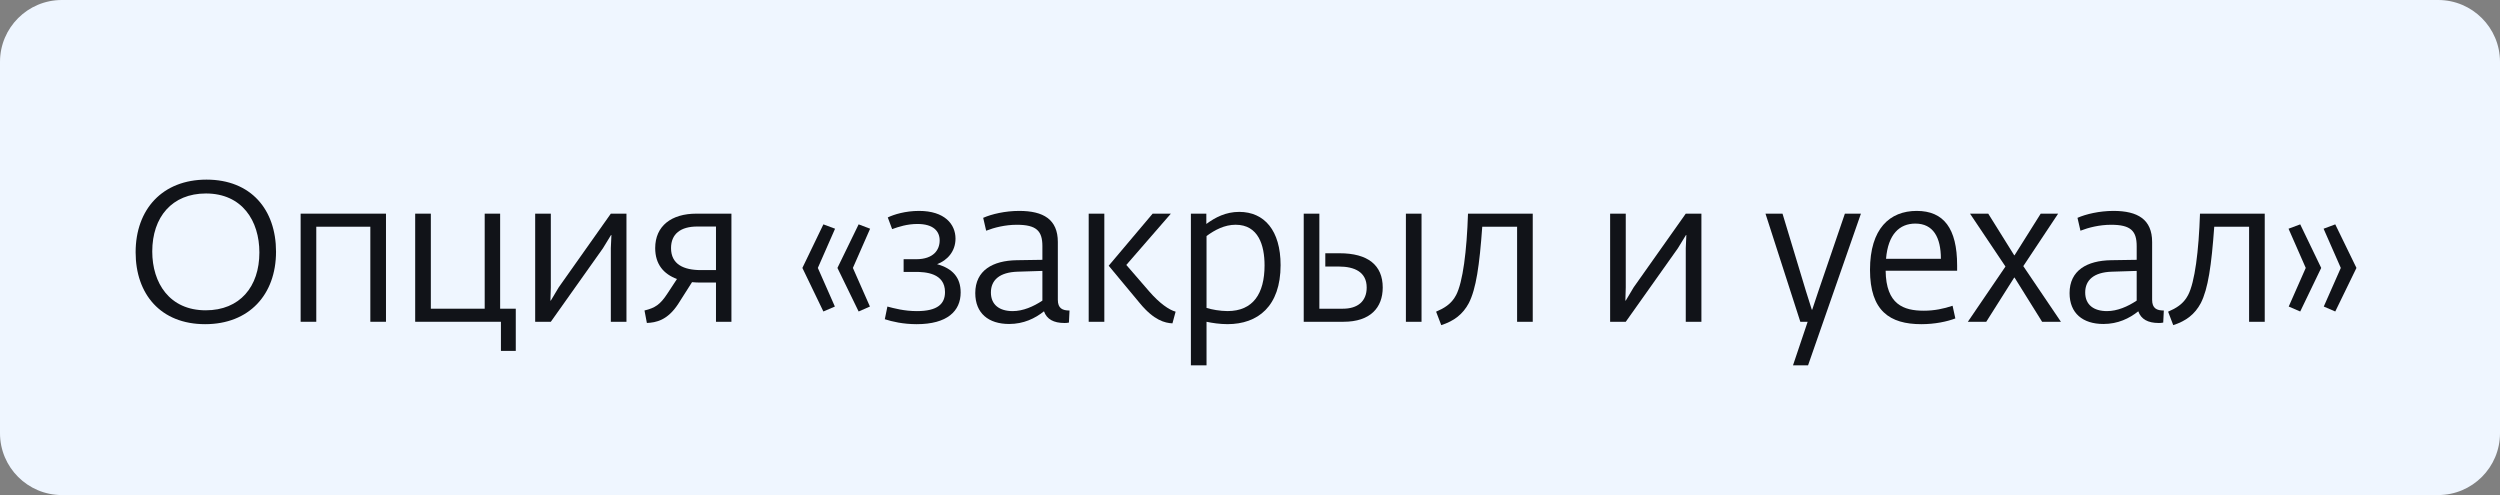 <?xml version="1.0" encoding="UTF-8"?> <svg xmlns="http://www.w3.org/2000/svg" viewBox="0 0 181.16 35.875" fill="none"><rect x="0" y="0" width="181.16" height="35.875" fill="#808080" stroke="none"/><path d="M0 4.484C0 2.008 2.008 0 4.484 0H176.676C179.152 0 181.16 2.008 181.16 4.484V31.389C181.16 33.866 179.152 35.873 176.676 35.873H4.484C2.008 35.873 0 33.866 0 31.389V4.484Z" fill="#EFF6FF"></path><path d="M168.204 19.415L166.683 22.572L165.85 22.213L167.084 19.415L165.836 16.574L166.683 16.258L168.204 19.415ZM170.758 19.415L169.222 22.572L168.39 22.213L169.624 19.415L168.376 16.574L169.222 16.258L170.758 19.415Z" fill="#111318"></path><path d="M157.482 23.561L157.109 22.585C157.64 22.356 158.214 22.054 158.559 21.38C159.047 20.447 159.333 18.18 159.42 15.482H164.112V23.317H162.978V16.429H160.453C160.252 19.228 160.008 20.935 159.477 21.968C159.047 22.772 158.415 23.26 157.482 23.561Z" fill="#111318"></path><path d="M155.952 17.536V21.726C155.952 22.343 156.282 22.501 156.799 22.501L156.756 23.376C156.627 23.405 156.512 23.405 156.426 23.405C155.651 23.405 155.149 23.132 154.948 22.558C154.302 23.075 153.47 23.477 152.422 23.477C150.93 23.477 149.969 22.702 149.969 21.238C149.969 19.588 151.246 18.885 152.968 18.856L154.833 18.827V17.837C154.833 16.732 154.403 16.288 152.982 16.288C152.136 16.288 151.346 16.489 150.758 16.718L150.543 15.785C151.16 15.513 152.136 15.283 153.154 15.283C154.905 15.283 155.952 15.9 155.952 17.536ZM151.102 21.195C151.102 22.099 151.734 22.544 152.681 22.544C153.427 22.544 154.188 22.214 154.833 21.783V19.631L153.025 19.688C151.734 19.731 151.102 20.291 151.102 21.195Z" fill="#111318"></path><path d="M143.932 23.317H142.598L145.324 19.314L142.755 15.482H144.076L145.955 18.496H145.984L147.878 15.482H149.141L146.616 19.285L149.342 23.317H147.979L145.984 20.117H145.955L143.932 23.317Z" fill="#111318"></path><path d="M141.821 19.229V19.617H136.641C136.67 22.07 137.947 22.515 139.411 22.515C140.171 22.515 140.846 22.372 141.492 22.157L141.692 23.075C141.09 23.304 140.214 23.491 139.224 23.491C136.943 23.491 135.508 22.53 135.508 19.559C135.508 16.56 136.943 15.283 138.894 15.283C140.846 15.283 141.821 16.546 141.821 19.229ZM136.67 18.756H140.645C140.645 17.192 140.085 16.202 138.794 16.202C137.646 16.202 136.814 16.976 136.67 18.756Z" fill="#111318"></path><path d="M131.019 26.474H129.928L130.99 23.317H130.459L127.934 15.482H129.168L130.861 21.079L131.291 22.442H131.32L131.765 21.107L133.688 15.482H134.85L131.019 26.474Z" fill="#111318"></path><path d="M117.809 23.317H116.676V15.482H117.809V20.835L117.781 21.782H117.809L118.383 20.82L122.157 15.482H123.291V23.317H122.157V17.979L122.2 17.032H122.172L121.583 17.994L117.809 23.317Z" fill="#111318"></path><path d="M104.439 23.561L104.066 22.585C104.597 22.356 105.171 22.054 105.516 21.38C106.004 20.447 106.291 18.18 106.377 15.482H111.069V23.317H109.935V16.429H107.41C107.209 19.228 106.965 20.935 106.434 21.968C106.004 22.772 105.372 23.26 104.439 23.561Z" fill="#111318"></path><path d="M97.357 23.317H94.473V15.482H95.606V22.37H97.314C98.376 22.37 99.036 21.839 99.036 20.835C99.036 19.715 98.16 19.314 97.012 19.314H96.037V18.352H97.07C99.122 18.352 100.198 19.213 100.198 20.835C100.198 22.284 99.308 23.317 97.357 23.317ZM103.01 23.317H101.877V15.482H103.01V23.317Z" fill="#111318"></path><path d="M89.798 15.354C91.621 15.354 92.797 16.702 92.797 19.213C92.797 22.198 91.147 23.489 88.951 23.489C88.392 23.489 87.832 23.403 87.43 23.317V26.474H86.297V15.483H87.416V16.229C88.062 15.755 88.822 15.354 89.798 15.354ZM88.951 22.542C90.802 22.542 91.635 21.28 91.635 19.228C91.635 17.779 91.19 16.286 89.54 16.286C88.736 16.286 88.033 16.659 87.43 17.104V22.313C87.789 22.428 88.421 22.542 88.951 22.542Z" fill="#111318"></path><path d="M80.024 23.317H78.891V15.482H80.024V23.317ZM85.19 22.585L84.96 23.432C84.415 23.403 83.626 23.217 82.607 21.983L80.34 19.256L83.525 15.482H84.846L81.617 19.199L83.281 21.122C84.028 21.983 84.716 22.456 85.19 22.585Z" fill="#111318"></path><path d="M76.655 17.536V21.726C76.655 22.343 76.986 22.501 77.502 22.501L77.459 23.376C77.33 23.405 77.215 23.405 77.129 23.405C76.354 23.405 75.852 23.132 75.651 22.558C75.005 23.075 74.173 23.477 73.125 23.477C71.633 23.477 70.672 22.702 70.672 21.238C70.672 19.588 71.949 18.885 73.671 18.856L75.536 18.827V17.837C75.536 16.732 75.106 16.288 73.685 16.288C72.839 16.288 72.05 16.489 71.461 16.718L71.246 15.785C71.863 15.513 72.839 15.283 73.857 15.283C75.608 15.283 76.655 15.9 76.655 17.536ZM71.805 21.195C71.805 22.099 72.437 22.544 73.384 22.544C74.13 22.544 74.891 22.214 75.536 21.783V19.631L73.728 19.688C72.437 19.731 71.805 20.291 71.805 21.195Z" fill="#111318"></path><path d="M66.427 23.491C65.437 23.491 64.648 23.304 64.117 23.132L64.304 22.214C64.792 22.343 65.524 22.544 66.442 22.544C67.949 22.544 68.479 22.013 68.479 21.166C68.479 19.775 67.045 19.703 66.327 19.703H65.48V18.784H66.384C67.661 18.784 68.092 18.096 68.092 17.421C68.092 16.776 67.661 16.23 66.485 16.23C65.739 16.23 65.122 16.431 64.648 16.603L64.332 15.757C64.777 15.541 65.609 15.283 66.6 15.283C68.451 15.283 69.24 16.245 69.24 17.292C69.24 18.225 68.637 18.871 67.905 19.143C69.039 19.459 69.613 20.119 69.613 21.195C69.613 22.544 68.637 23.491 66.427 23.491Z" fill="#111318"></path><path d="M60.498 22.213L59.666 22.572L58.144 19.415L59.666 16.258L60.512 16.574L59.264 19.415L60.498 22.213ZM63.038 22.213L62.22 22.572L60.684 19.415L62.22 16.258L63.052 16.574L61.804 19.415L63.038 22.213Z" fill="#111318"></path><path d="M50.463 15.482H53.002V23.317H51.883V20.476H50.735C50.534 20.476 50.334 20.462 50.147 20.447L49.143 22.026C48.368 23.217 47.535 23.375 46.875 23.403L46.703 22.499C47.464 22.313 47.837 22.083 48.368 21.265L49.056 20.218C48.095 19.859 47.478 19.156 47.478 17.979C47.478 16.372 48.655 15.482 50.463 15.482ZM50.793 19.572H51.883V16.415H50.52C49.329 16.415 48.626 16.946 48.626 17.979C48.626 19.156 49.544 19.572 50.793 19.572Z" fill="#111318"></path><path d="M39.915 23.317H38.781V15.482H39.915V20.835L39.886 21.782H39.915L40.489 20.82L44.263 15.482H45.396V23.317H44.263V17.979L44.306 17.032H44.277L43.689 17.994L39.915 23.317Z" fill="#111318"></path><path d="M37.375 25.427H36.299V23.317H30.086V15.482H31.22V22.37H35.123V15.482H36.242V22.37H37.375V25.427Z" fill="#111318"></path><path d="M22.919 23.317H21.785V15.482H27.97V23.317H26.836V16.429H22.919V23.317Z" fill="#111318"></path><path d="M14.865 23.491C11.636 23.491 9.828 21.31 9.828 18.282C9.828 15.154 11.78 13.016 14.965 13.016C18.194 13.016 20.002 15.197 20.002 18.239C20.002 21.353 18.05 23.491 14.865 23.491ZM14.908 22.486C17.376 22.486 18.796 20.779 18.796 18.296C18.796 16 17.548 14.02 14.922 14.02C12.468 14.02 11.033 15.728 11.033 18.224C11.033 20.506 12.282 22.486 14.908 22.486Z" fill="#111318"></path></svg> 
